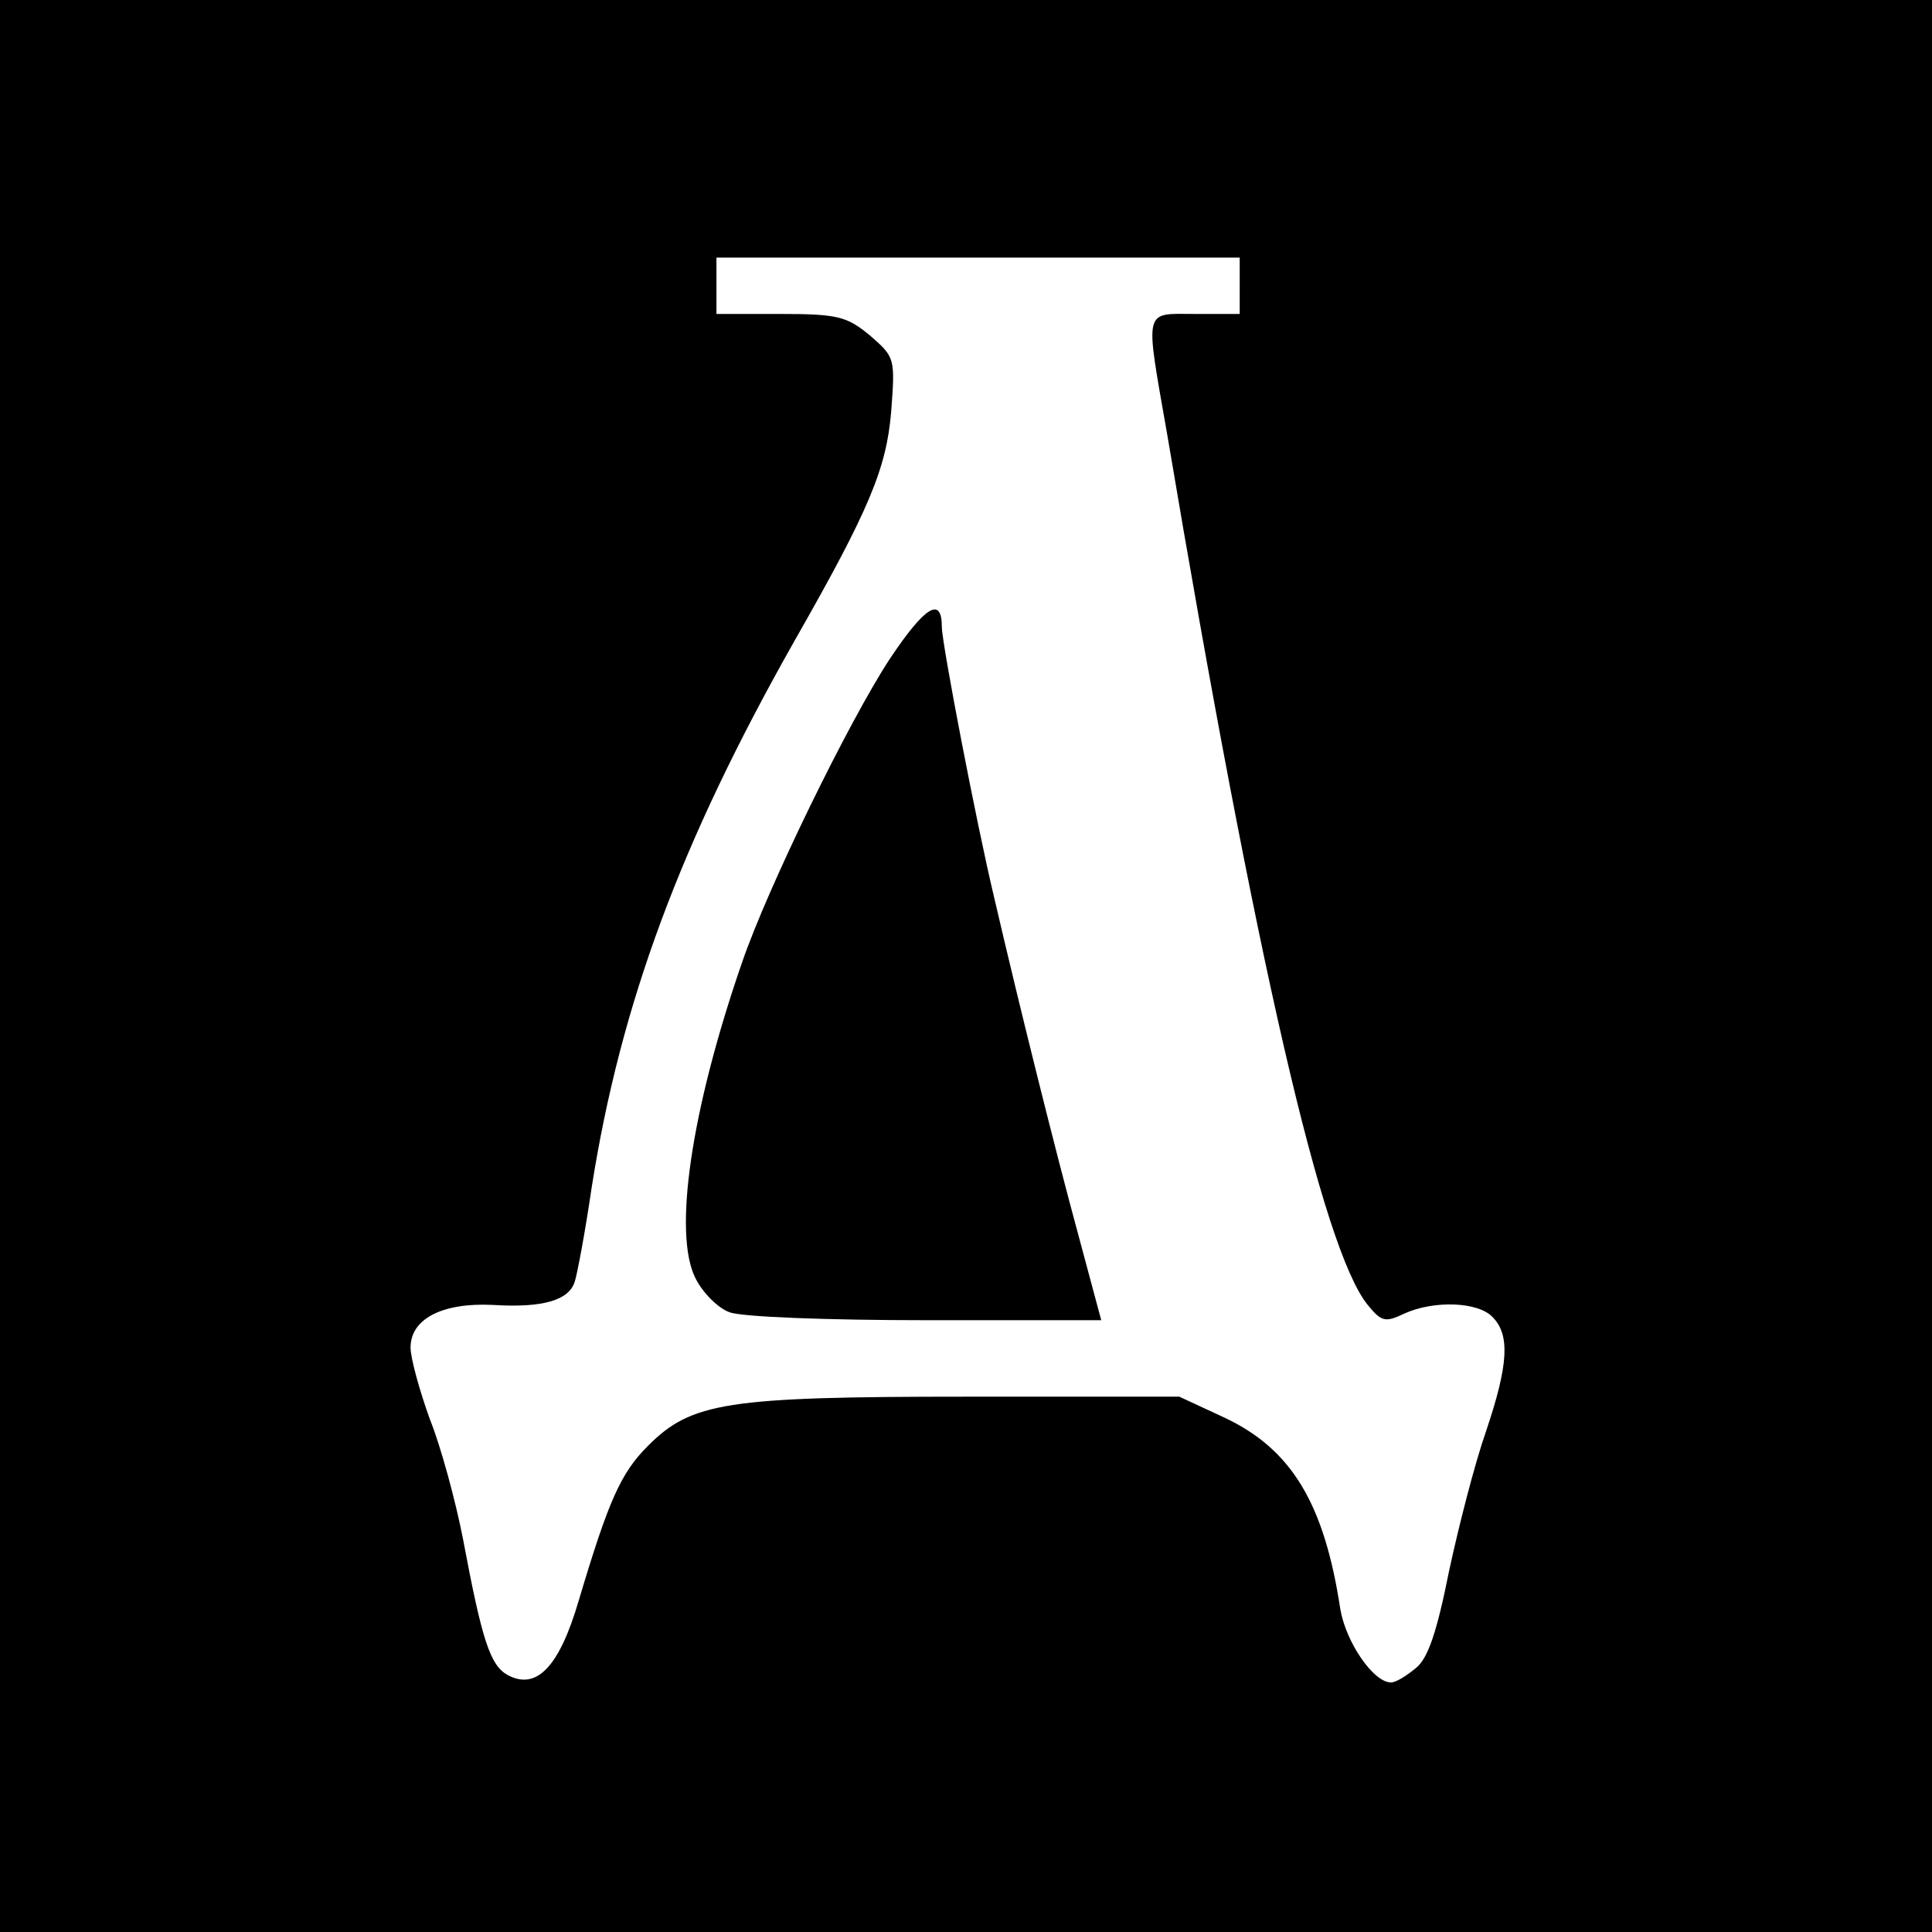 <?xml version="1.0" standalone="no"?>
<!DOCTYPE svg PUBLIC "-//W3C//DTD SVG 20010904//EN"
 "http://www.w3.org/TR/2001/REC-SVG-20010904/DTD/svg10.dtd">
<svg version="1.0" xmlns="http://www.w3.org/2000/svg"
 width="240pt" height="240pt" viewBox="0 0 240 240"
 preserveAspectRatio="xMidYMid meet">
<g transform="translate(0,240) scale(0.1,-0.1)"
fill="#000000" stroke="none">
<path d="M0 1200 l0 -1200 1200 0 1200 0 0 1200 0 1200 -1200 0 -1200 0 0
-1200z m1540 845 l0 -35 -55 0 c-65 0 -63 10 -35 -150 110 -653 193 -1012 249
-1081 17 -21 22 -22 45 -11 37 17 92 15 110 -4 22 -22 20 -59 -8 -142 -14 -40
-34 -118 -46 -174 -15 -75 -26 -108 -41 -120 -12 -10 -25 -18 -31 -18 -22 0
-56 50 -63 91 -20 132 -61 199 -144 238 l-56 26 -265 0 c-298 0 -341 -7 -395
-61 -34 -34 -49 -68 -86 -192 -24 -82 -52 -112 -88 -93 -22 12 -32 42 -56 170
-9 46 -27 113 -41 148 -13 36 -24 76 -24 89 0 36 40 56 102 53 63 -4 95 6 102
29 3 9 13 62 21 117 36 228 110 428 252 679 93 163 114 214 120 284 5 67 5 68
-26 95 -29 24 -40 27 -112 27 l-79 0 0 35 0 35 325 0 325 0 0 -35z"/>
<path d="M1105 1581 c-51 -78 -151 -283 -183 -376 -64 -185 -86 -338 -58 -393
9 -18 28 -37 42 -42 14 -6 124 -10 244 -10 l218 0 -29 108 c-27 99 -71 275
-104 417 -22 92 -65 316 -65 336 0 39 -21 26 -65 -40z"/>
</g>
</svg>

